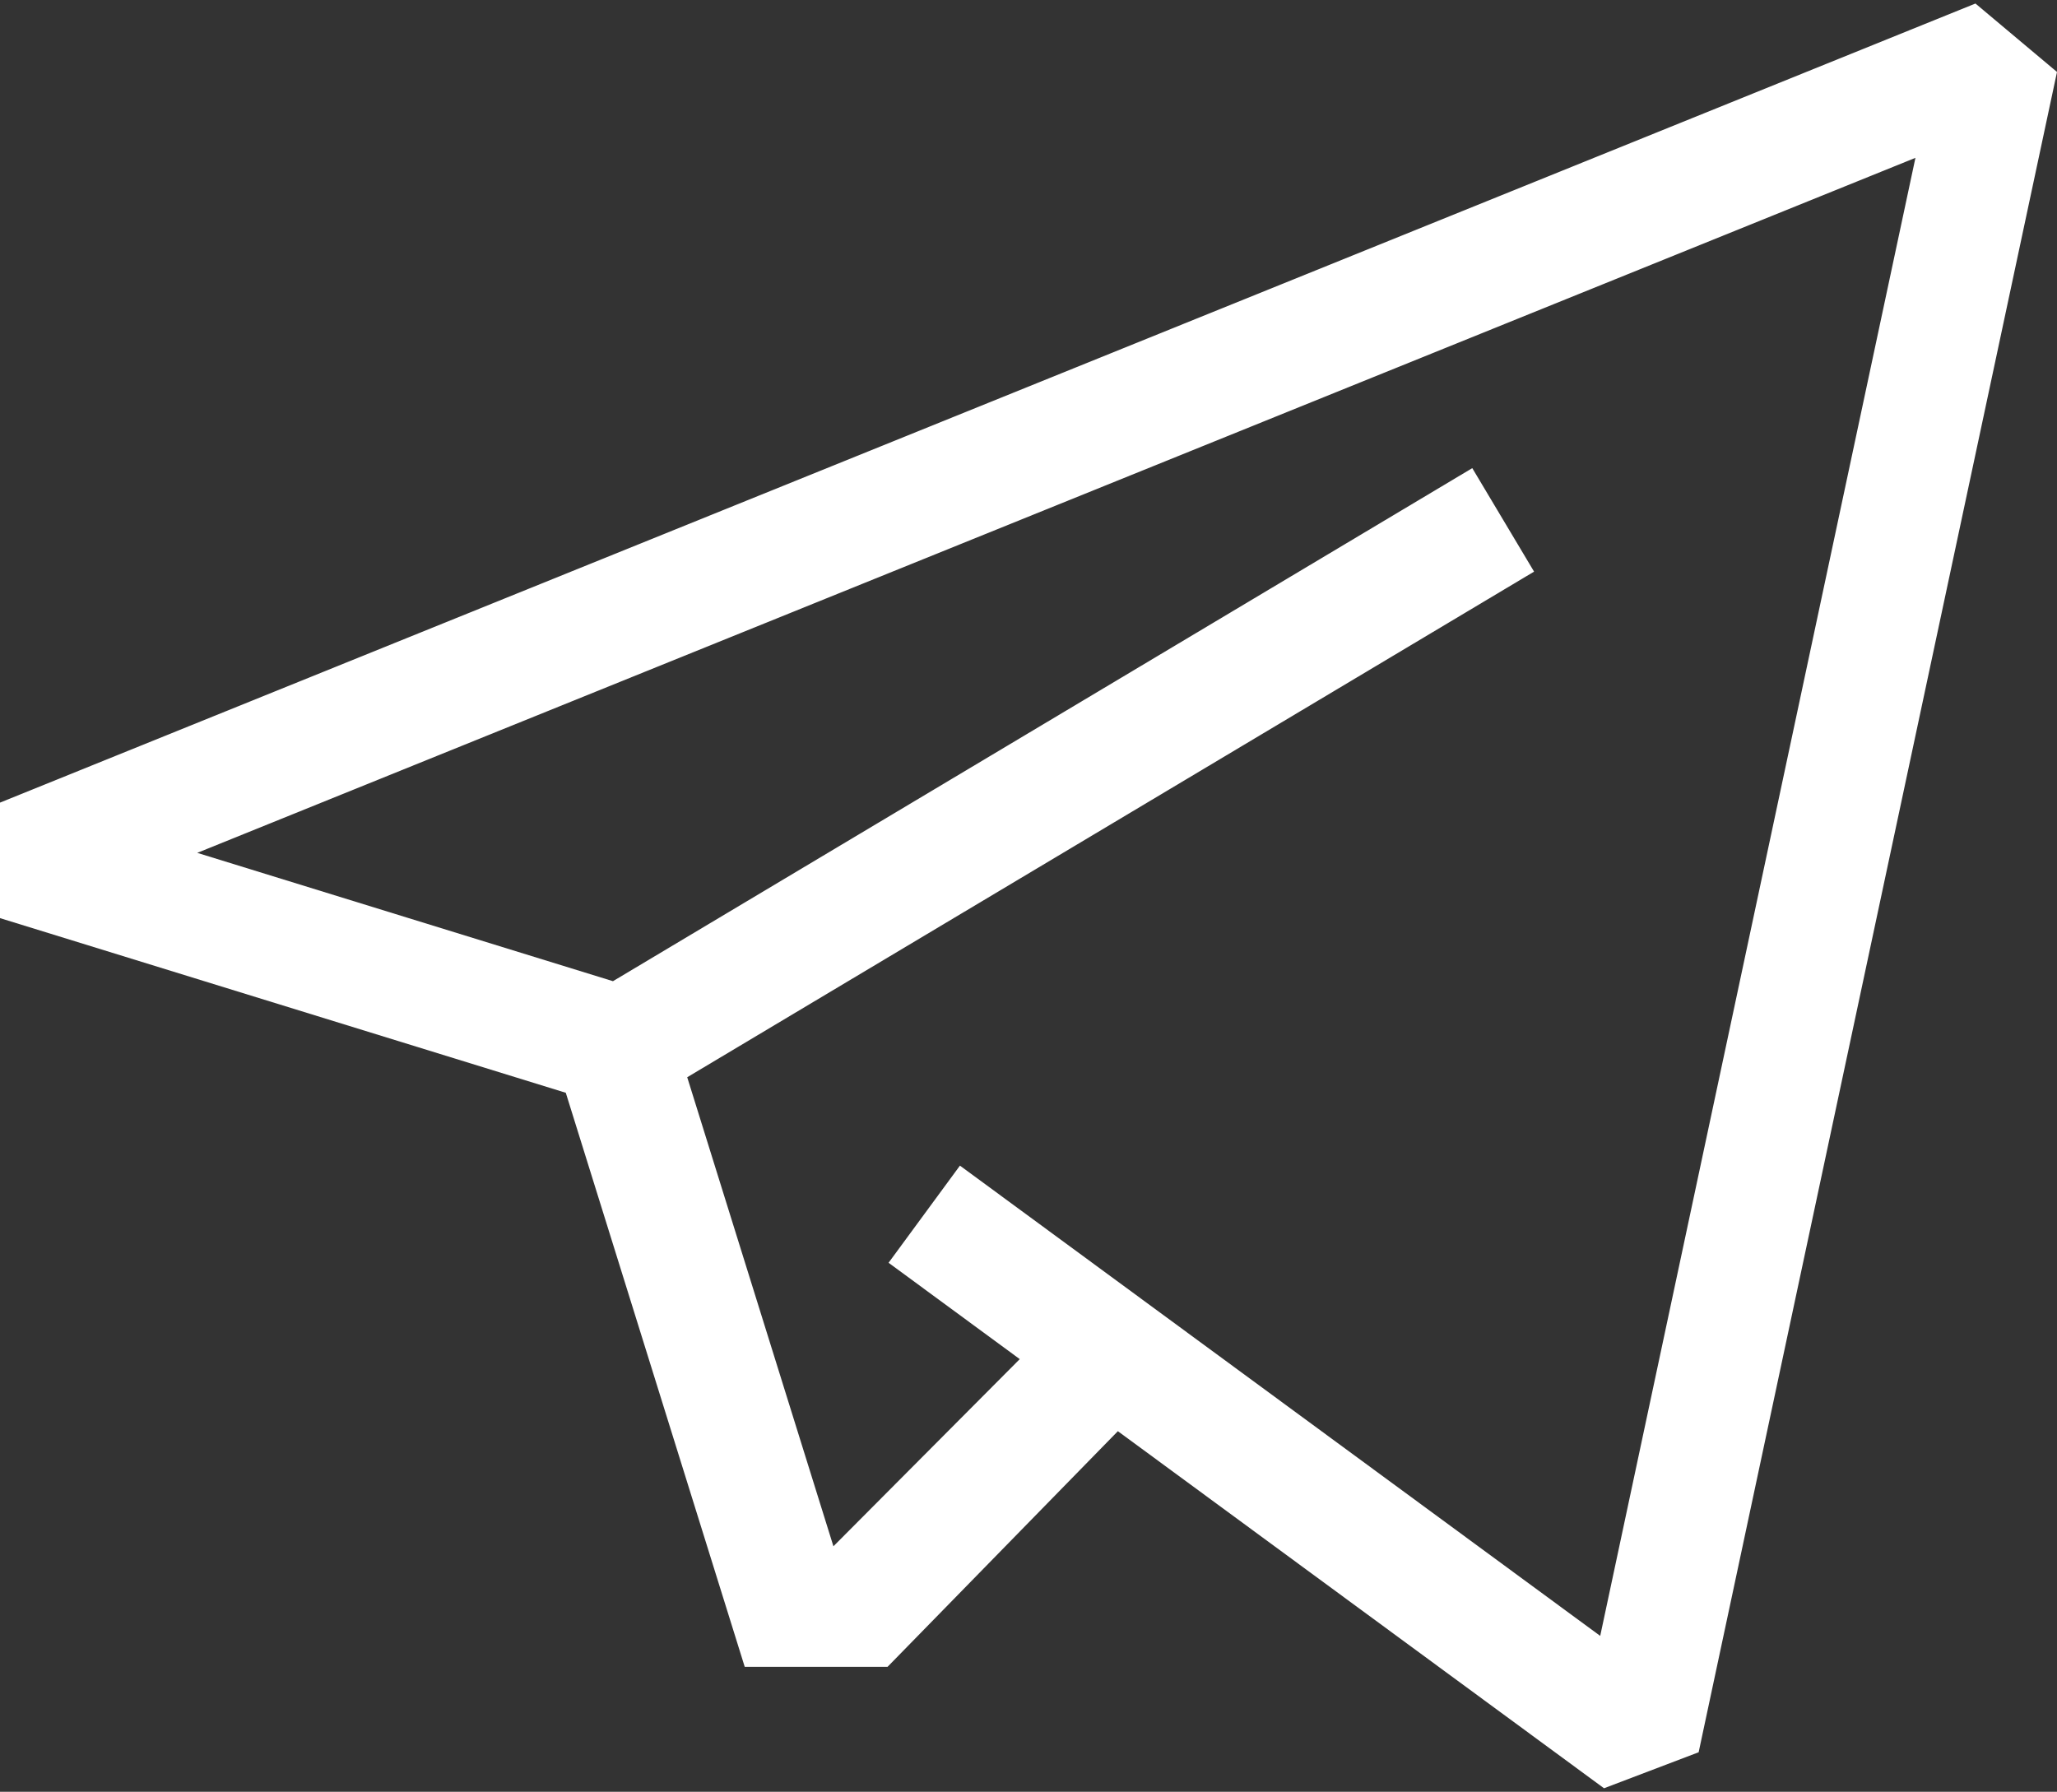 <?xml version="1.0" encoding="UTF-8"?> <svg xmlns="http://www.w3.org/2000/svg" width="512" height="446" viewBox="0 0 512 446" fill="none"><rect x="0" y="0" width="512" height="446" fill="#333333" stroke="none"/> <path d="M491.702 0.877L0 199.782V228.533L140.829 272.009L185.368 414.898L220.922 414.892L278.244 356.242L399.251 445.123L422.804 436.161L512.001 17.914L491.702 0.877ZM398.302 407.198L238.934 290.141L221.172 314.322L253.822 338.305L207.444 384.891L171.052 268.141L381.839 142.286L366.458 116.525L152.57 244.231L49.094 212.288L476.764 39.286L398.302 407.198Z" fill="white"></path> </svg> 